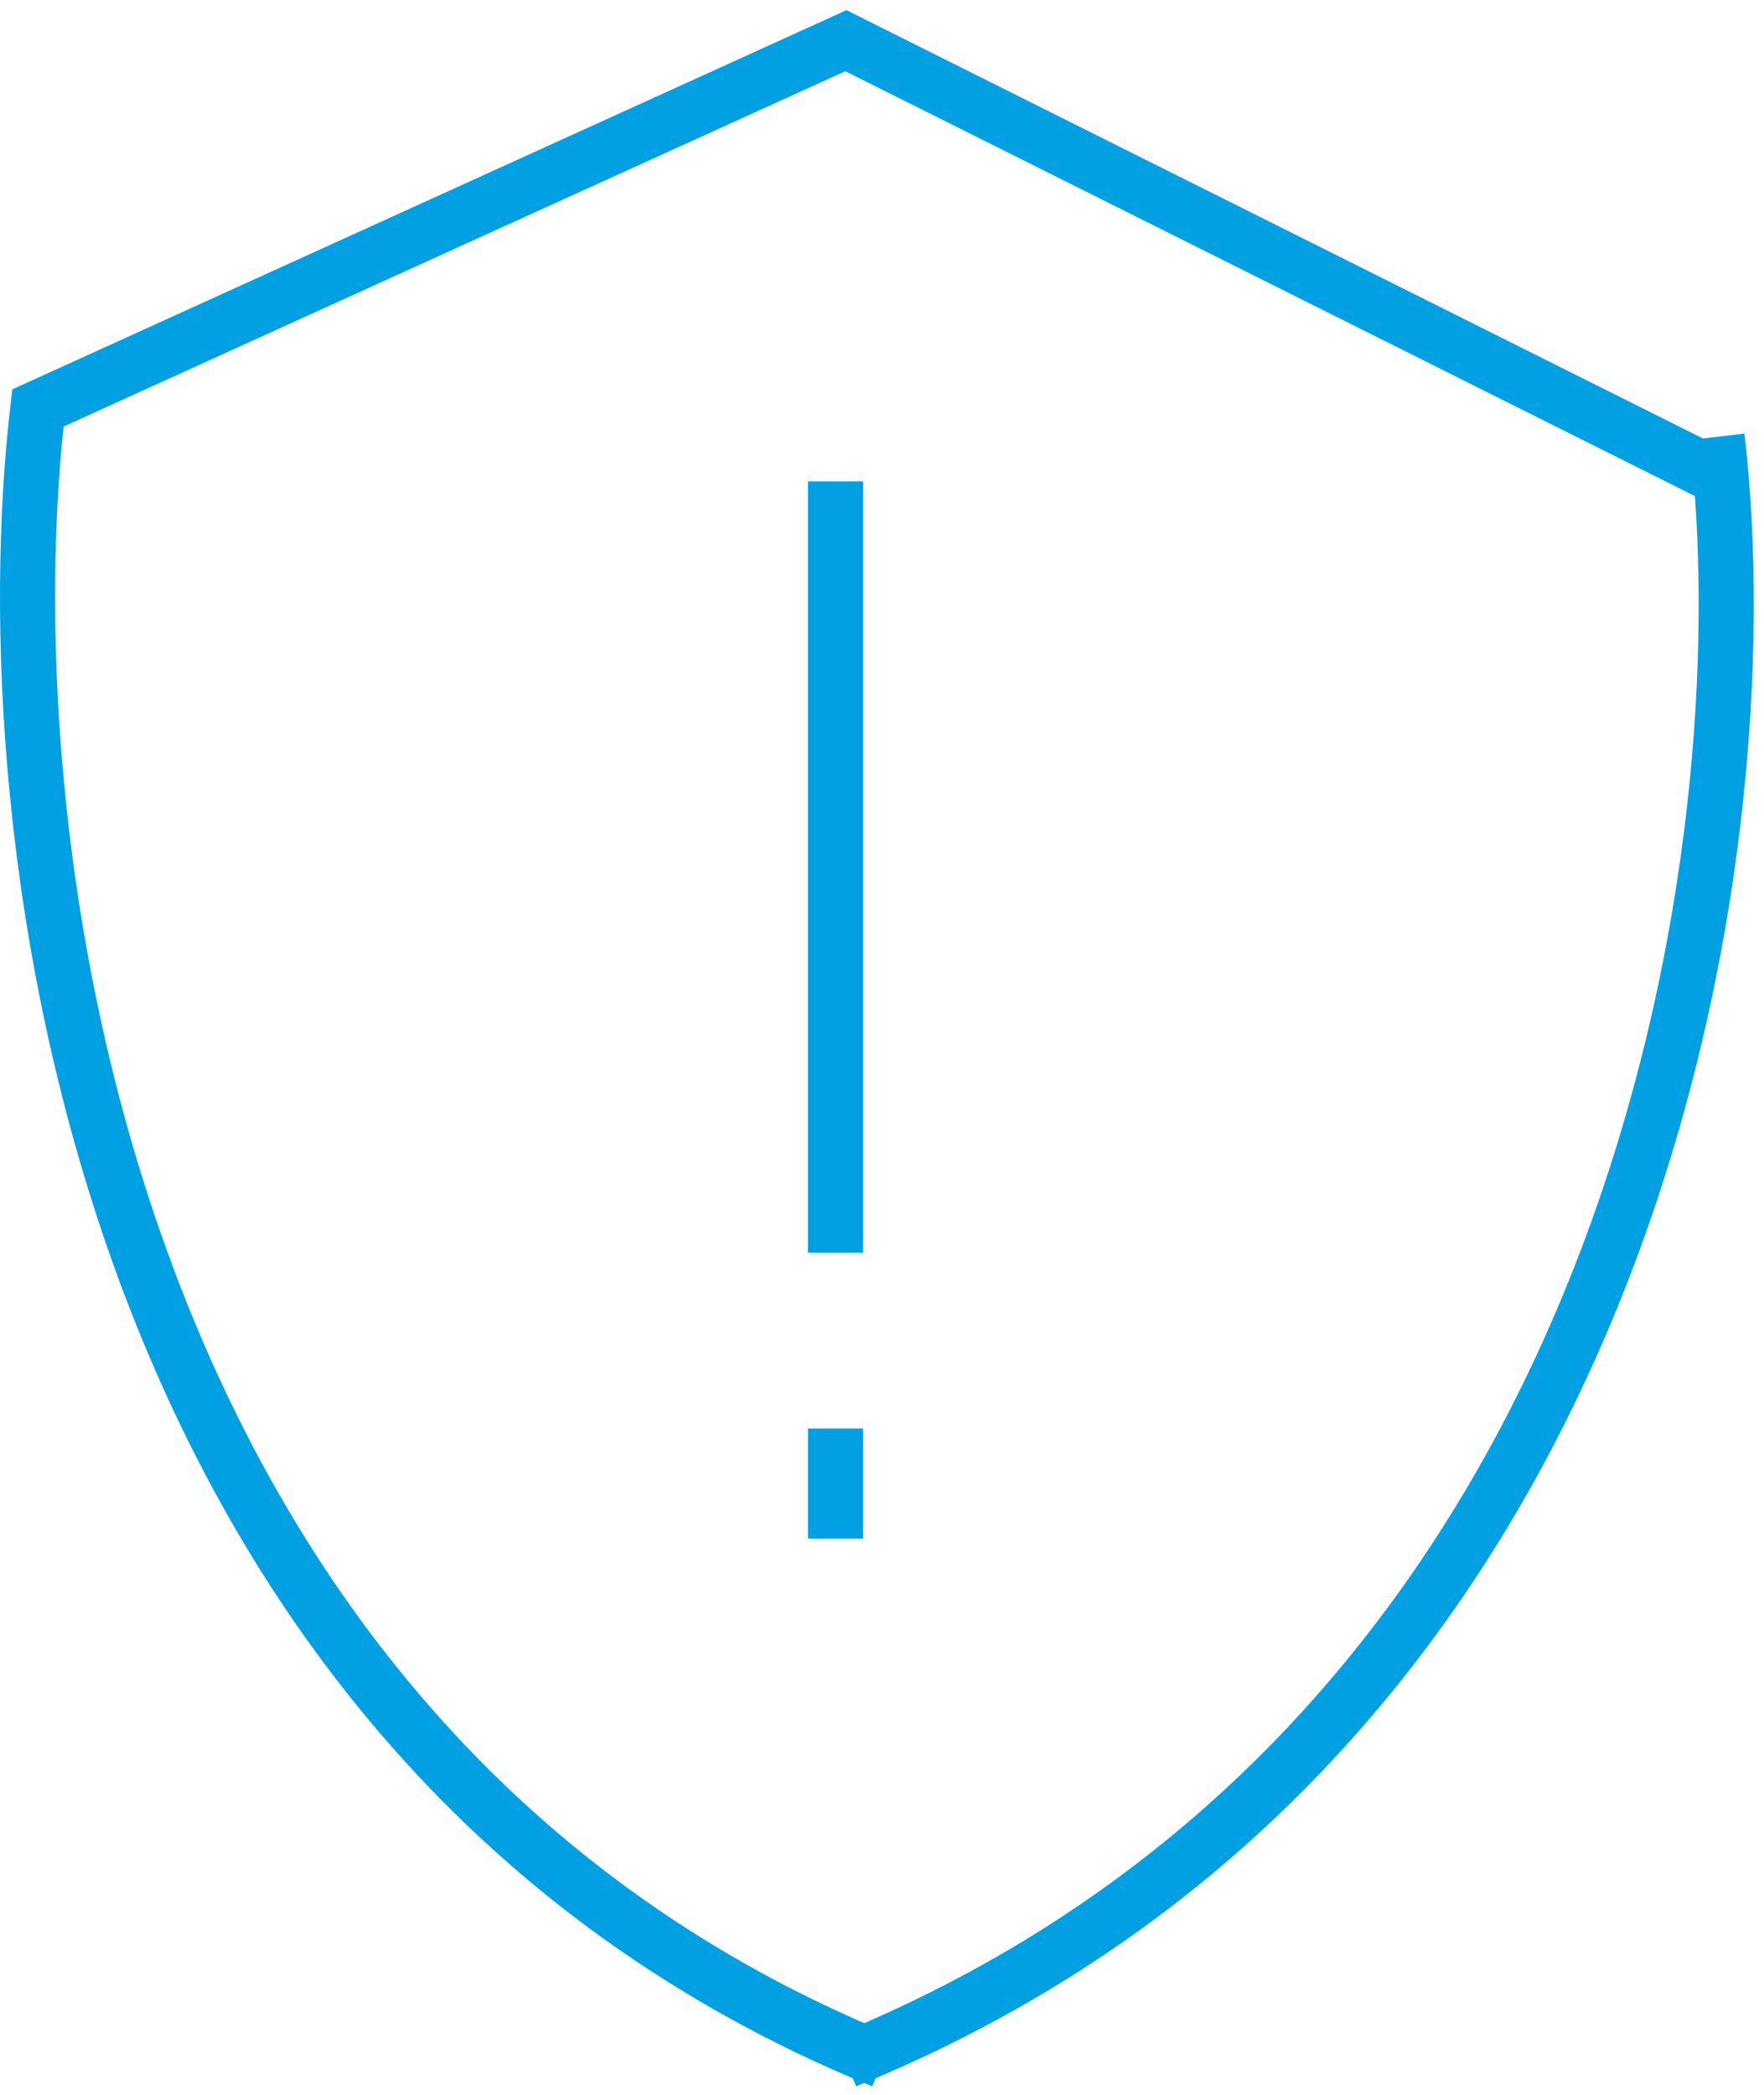 <svg width="32" height="38" viewBox="0 0 32 38" fill="none" xmlns="http://www.w3.org/2000/svg">
<path d="M15.158 8.733V15.729V22.725M15.158 25.913V27.912" stroke="#00A0E3"/>
<path fill-rule="evenodd" clip-rule="evenodd" d="M15.569 0.291L15.356 0.184L15.139 0.283L0.481 6.946L0.224 7.062L0.191 7.342C-0.261 11.183 -0.024 17.294 2.15 23.198C4.294 29.017 8.333 34.664 15.471 37.7L15.531 37.846C15.58 37.826 15.629 37.806 15.678 37.786C15.726 37.806 15.774 37.826 15.823 37.846L15.882 37.7C23.016 34.673 27.175 29.163 29.44 23.471C31.737 17.698 32.098 11.715 31.645 7.865L30.893 7.954L23.563 4.288L15.569 0.291ZM30.747 8.999L23.116 5.183L15.335 1.292L1.153 7.738C0.76 11.463 1.029 17.26 3.089 22.852C5.144 28.432 8.969 33.78 15.678 36.7C22.4 33.782 26.341 28.554 28.511 23.102C30.546 17.988 31.012 12.698 30.747 8.999Z" fill="#00A0E3"/>
</svg>
